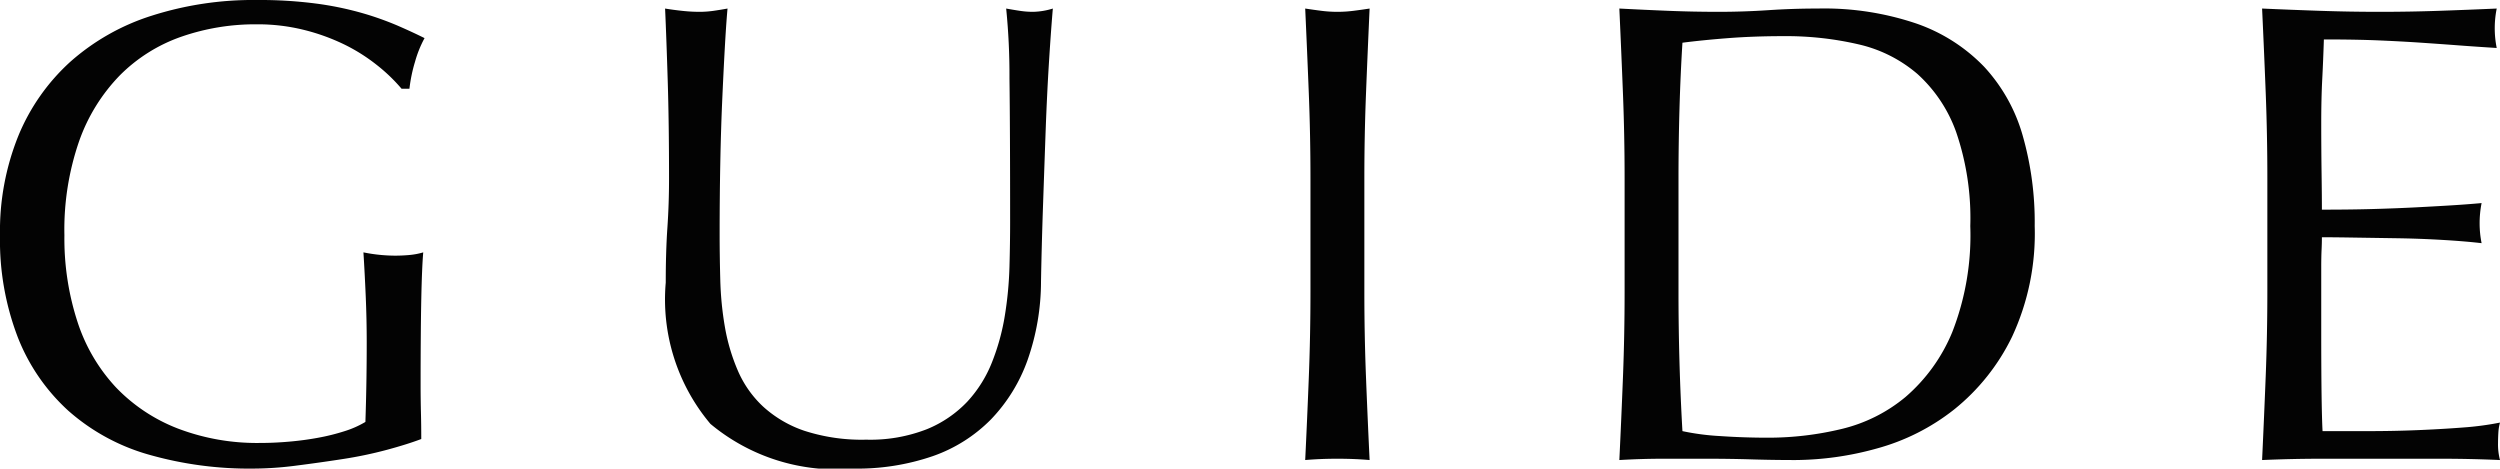 <svg xmlns="http://www.w3.org/2000/svg" width="76.08" height="14.26" viewBox="0 0 76.08 14.26">
  <path id="パス_43" data-name="パス 43" d="M13.42-11.26a5.2,5.2,0,0,0-.75-.72,5.41,5.41,0,0,0-1-.63,6.251,6.251,0,0,0-1.22-.44,5.8,5.8,0,0,0-1.43-.17,6.854,6.854,0,0,0-2.31.38,4.928,4.928,0,0,0-1.86,1.17,5.482,5.482,0,0,0-1.24,2A8.236,8.236,0,0,0,3.16-6.8a8.191,8.191,0,0,0,.4,2.64A5.32,5.32,0,0,0,4.73-2.17,5.2,5.2,0,0,0,6.61-.92a6.765,6.765,0,0,0,2.51.44q.42,0,.88-.04t.89-.12a6.373,6.373,0,0,0,.8-.2,2.925,2.925,0,0,0,.63-.28q.02-.6.03-1.2t.01-1.22q0-.7-.03-1.4t-.07-1.34a4.9,4.9,0,0,0,.96.1q.22,0,.44-.02a2.129,2.129,0,0,0,.42-.08q-.04.46-.06,1.45T14-2.22q0,.4.01.81t.01.81q-.42.16-1.05.33a12.48,12.48,0,0,1-1.34.28q-.71.11-1.42.2A10.338,10.338,0,0,1,8.92.3,11.133,11.133,0,0,1,5.71-.13,6.274,6.274,0,0,1,3.28-1.46,5.957,5.957,0,0,1,1.74-3.7,8.25,8.25,0,0,1,1.2-6.8a7.746,7.746,0,0,1,.56-3.03,6.25,6.25,0,0,1,1.58-2.25,6.845,6.845,0,0,1,2.47-1.4,10.17,10.17,0,0,1,3.21-.48,13.251,13.251,0,0,1,1.81.11,9.711,9.711,0,0,1,1.4.29,9.312,9.312,0,0,1,1.07.38q.46.2.82.38a3.423,3.423,0,0,0-.29.72,4.617,4.617,0,0,0-.17.82ZM31.94-7.2q0-2.84-.02-4.38a20.343,20.343,0,0,0-.1-2.12q.22.04.42.07a2.693,2.693,0,0,0,.4.03,2.162,2.162,0,0,0,.6-.1q-.06.7-.12,1.67t-.1,2.08q-.04,1.11-.08,2.28T32.88-5.4A7.234,7.234,0,0,1,32.47-3a5.035,5.035,0,0,1-1.11,1.8A4.622,4.622,0,0,1,29.59-.08,7.061,7.061,0,0,1,27.18.3a5.974,5.974,0,0,1-4.36-1.36,5.879,5.879,0,0,1-1.36-4.3q0-.94.05-1.67t.05-1.49q0-1.68-.04-2.98t-.08-2.2q.24.04.52.07a4.9,4.9,0,0,0,.52.03,3.037,3.037,0,0,0,.43-.03q.21-.03.43-.07-.04.44-.08,1.15t-.08,1.61q-.04.9-.06,1.94T23.1-6.84q0,.68.02,1.41a9.853,9.853,0,0,0,.14,1.42,5.909,5.909,0,0,0,.39,1.32,3.252,3.252,0,0,0,.77,1.1,3.542,3.542,0,0,0,1.26.74,5.665,5.665,0,0,0,1.88.27A4.72,4.72,0,0,0,29.41-.9a3.529,3.529,0,0,0,1.23-.84,3.841,3.841,0,0,0,.75-1.2,6.774,6.774,0,0,0,.39-1.42,11.112,11.112,0,0,0,.14-1.48Q31.94-6.58,31.94-7.2Zm9.14-1.32q0-1.32-.05-2.59t-.11-2.59q.26.04.5.07a3.866,3.866,0,0,0,.48.03,3.866,3.866,0,0,0,.48-.03q.24-.03.5-.07-.06,1.32-.11,2.59t-.05,2.59v3.44q0,1.32.05,2.6T42.88.04Q42.42,0,41.9,0t-.98.04q.06-1.24.11-2.52t.05-2.6Zm9.56,0q0-1.32-.05-2.59t-.11-2.59q.76.04,1.51.07t1.51.03q.76,0,1.51-.05t1.51-.05a8.741,8.741,0,0,1,3.01.46,5.248,5.248,0,0,1,2.05,1.31,5.142,5.142,0,0,1,1.17,2.08,9.606,9.606,0,0,1,.37,2.77,7.44,7.44,0,0,1-.69,3.37A6.433,6.433,0,0,1,60.67-1.5,6.576,6.576,0,0,1,58.31-.31a9.43,9.43,0,0,1-2.47.35q-.68,0-1.34-.02T53.16,0H51.82q-.66,0-1.34.04.06-1.24.11-2.52t.05-2.6Zm1.64,3.44q0,2.16.12,4.24a7.344,7.344,0,0,0,1.14.15q.72.05,1.48.05a9.535,9.535,0,0,0,2.2-.26,4.771,4.771,0,0,0,1.97-.98,5.236,5.236,0,0,0,1.42-1.97,8.086,8.086,0,0,0,.55-3.23,8.076,8.076,0,0,0-.43-2.86,4.349,4.349,0,0,0-1.18-1.77,4.175,4.175,0,0,0-1.79-.9,9.752,9.752,0,0,0-2.28-.25q-.9,0-1.68.06t-1.4.14q-.06.96-.09,2.01t-.03,2.13ZM70.2-8.54q0-1.32-.05-2.6t-.11-2.56q.9.04,1.79.07t1.79.03q.9,0,1.78-.03t1.78-.07a3.052,3.052,0,0,0-.06.6,3.052,3.052,0,0,0,.06.6q-.64-.04-1.17-.08t-1.12-.08q-.59-.04-1.29-.07t-1.68-.03q-.02.64-.05,1.22t-.03,1.32q0,.78.01,1.52t.01,1.12q.88,0,1.58-.02t1.28-.05q.58-.03,1.07-.06t.93-.07a3.154,3.154,0,0,0-.06.62,3.052,3.052,0,0,0,.06.6q-.52-.06-1.21-.1t-1.38-.05l-1.3-.02q-.61-.01-.97-.01,0,.18-.01.39t-.01.53v1.98q0,1.14.01,1.88t.03,1.12h1.4q.76,0,1.49-.03t1.38-.08a9,9,0,0,0,1.13-.15,1.436,1.436,0,0,0-.05.31q-.01.17-.01.31a1.855,1.855,0,0,0,.06.52Q76.38,0,75.49,0H71.86q-.9,0-1.82.04.06-1.28.11-2.55T70.2-5.1Z" transform="translate(-1.2 13.96)" fill="#030303"/>
</svg>
